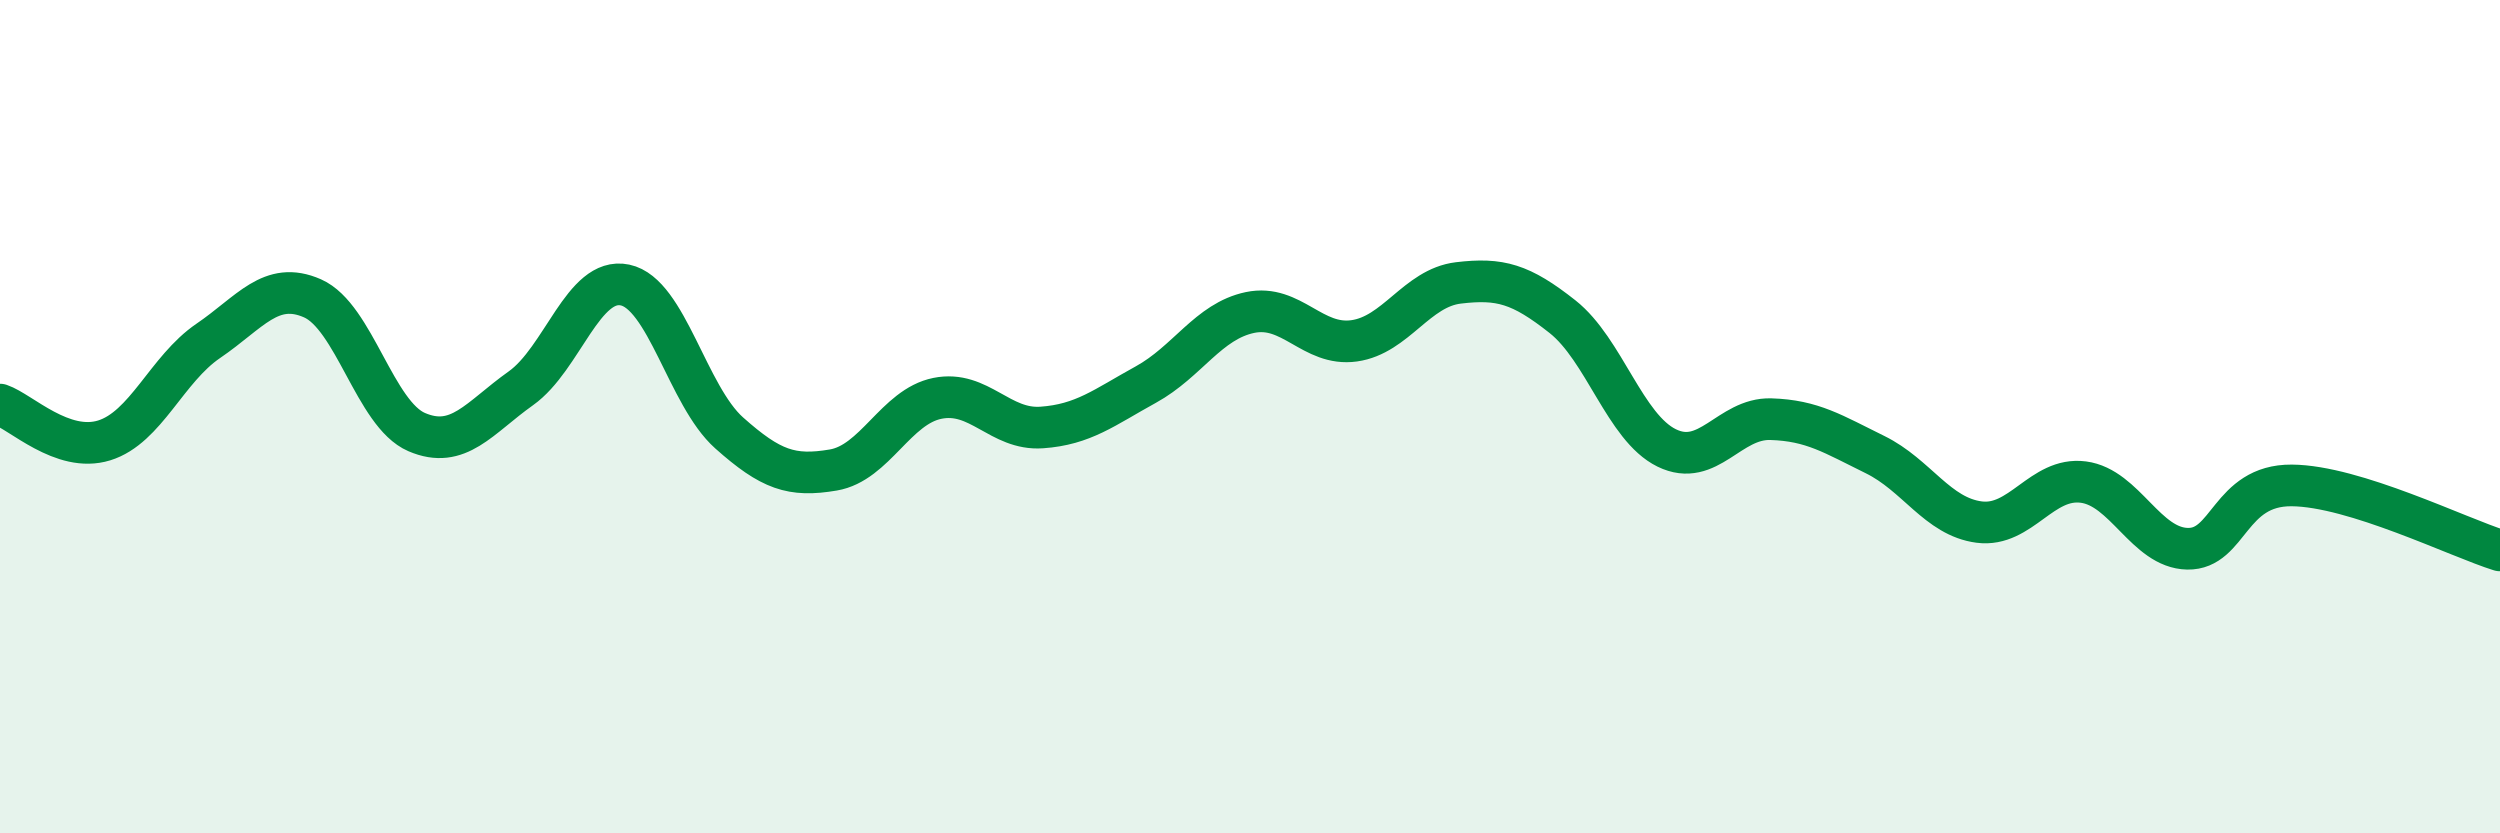 
    <svg width="60" height="20" viewBox="0 0 60 20" xmlns="http://www.w3.org/2000/svg">
      <path
        d="M 0,9.71 C 0.5,9.88 1.5,10.88 2.5,10.57 C 3.5,10.26 4,8.86 5,8.18 C 6,7.5 6.5,6.72 7.5,7.16 C 8.5,7.6 9,9.94 10,10.37 C 11,10.8 11.5,10.03 12.5,9.32 C 13.5,8.61 14,6.63 15,6.84 C 16,7.05 16.5,9.5 17.5,10.39 C 18.5,11.28 19,11.45 20,11.28 C 21,11.11 21.5,9.76 22.5,9.56 C 23.5,9.36 24,10.33 25,10.26 C 26,10.19 26.5,9.78 27.5,9.23 C 28.5,8.68 29,7.71 30,7.5 C 31,7.29 31.5,8.32 32.5,8.18 C 33.5,8.04 34,6.91 35,6.79 C 36,6.67 36.5,6.81 37.5,7.6 C 38.5,8.39 39,10.26 40,10.75 C 41,11.24 41.5,10.03 42.5,10.06 C 43.5,10.09 44,10.42 45,10.91 C 46,11.4 46.5,12.4 47.5,12.53 C 48.5,12.66 49,11.44 50,11.57 C 51,11.7 51.5,13.15 52.5,13.17 C 53.5,13.19 53.5,11.64 55,11.65 C 56.5,11.66 59,12.9 60,13.21L60 20L0 20Z"
        fill="#008740"
        opacity="0.1"
        stroke-linecap="round"
        stroke-linejoin="round"
      />
      <path
        d="M 0,9.71 C 0.5,9.88 1.5,10.88 2.5,10.57 C 3.5,10.26 4,8.86 5,8.18 C 6,7.5 6.5,6.72 7.5,7.16 C 8.5,7.6 9,9.94 10,10.37 C 11,10.8 11.5,10.03 12.5,9.32 C 13.5,8.61 14,6.63 15,6.84 C 16,7.05 16.5,9.5 17.5,10.39 C 18.5,11.28 19,11.45 20,11.28 C 21,11.11 21.5,9.76 22.5,9.56 C 23.5,9.36 24,10.33 25,10.26 C 26,10.19 26.5,9.78 27.5,9.23 C 28.5,8.68 29,7.71 30,7.5 C 31,7.29 31.5,8.32 32.5,8.18 C 33.5,8.04 34,6.91 35,6.79 C 36,6.67 36.5,6.81 37.5,7.6 C 38.5,8.39 39,10.26 40,10.75 C 41,11.24 41.5,10.03 42.5,10.06 C 43.5,10.09 44,10.42 45,10.91 C 46,11.4 46.5,12.4 47.5,12.53 C 48.5,12.66 49,11.44 50,11.57 C 51,11.7 51.5,13.15 52.5,13.17 C 53.5,13.19 53.5,11.64 55,11.65 C 56.5,11.66 59,12.9 60,13.21"
        stroke="#008740"
        stroke-width="1"
        fill="none"
        stroke-linecap="round"
        stroke-linejoin="round"
      />
    </svg>
  